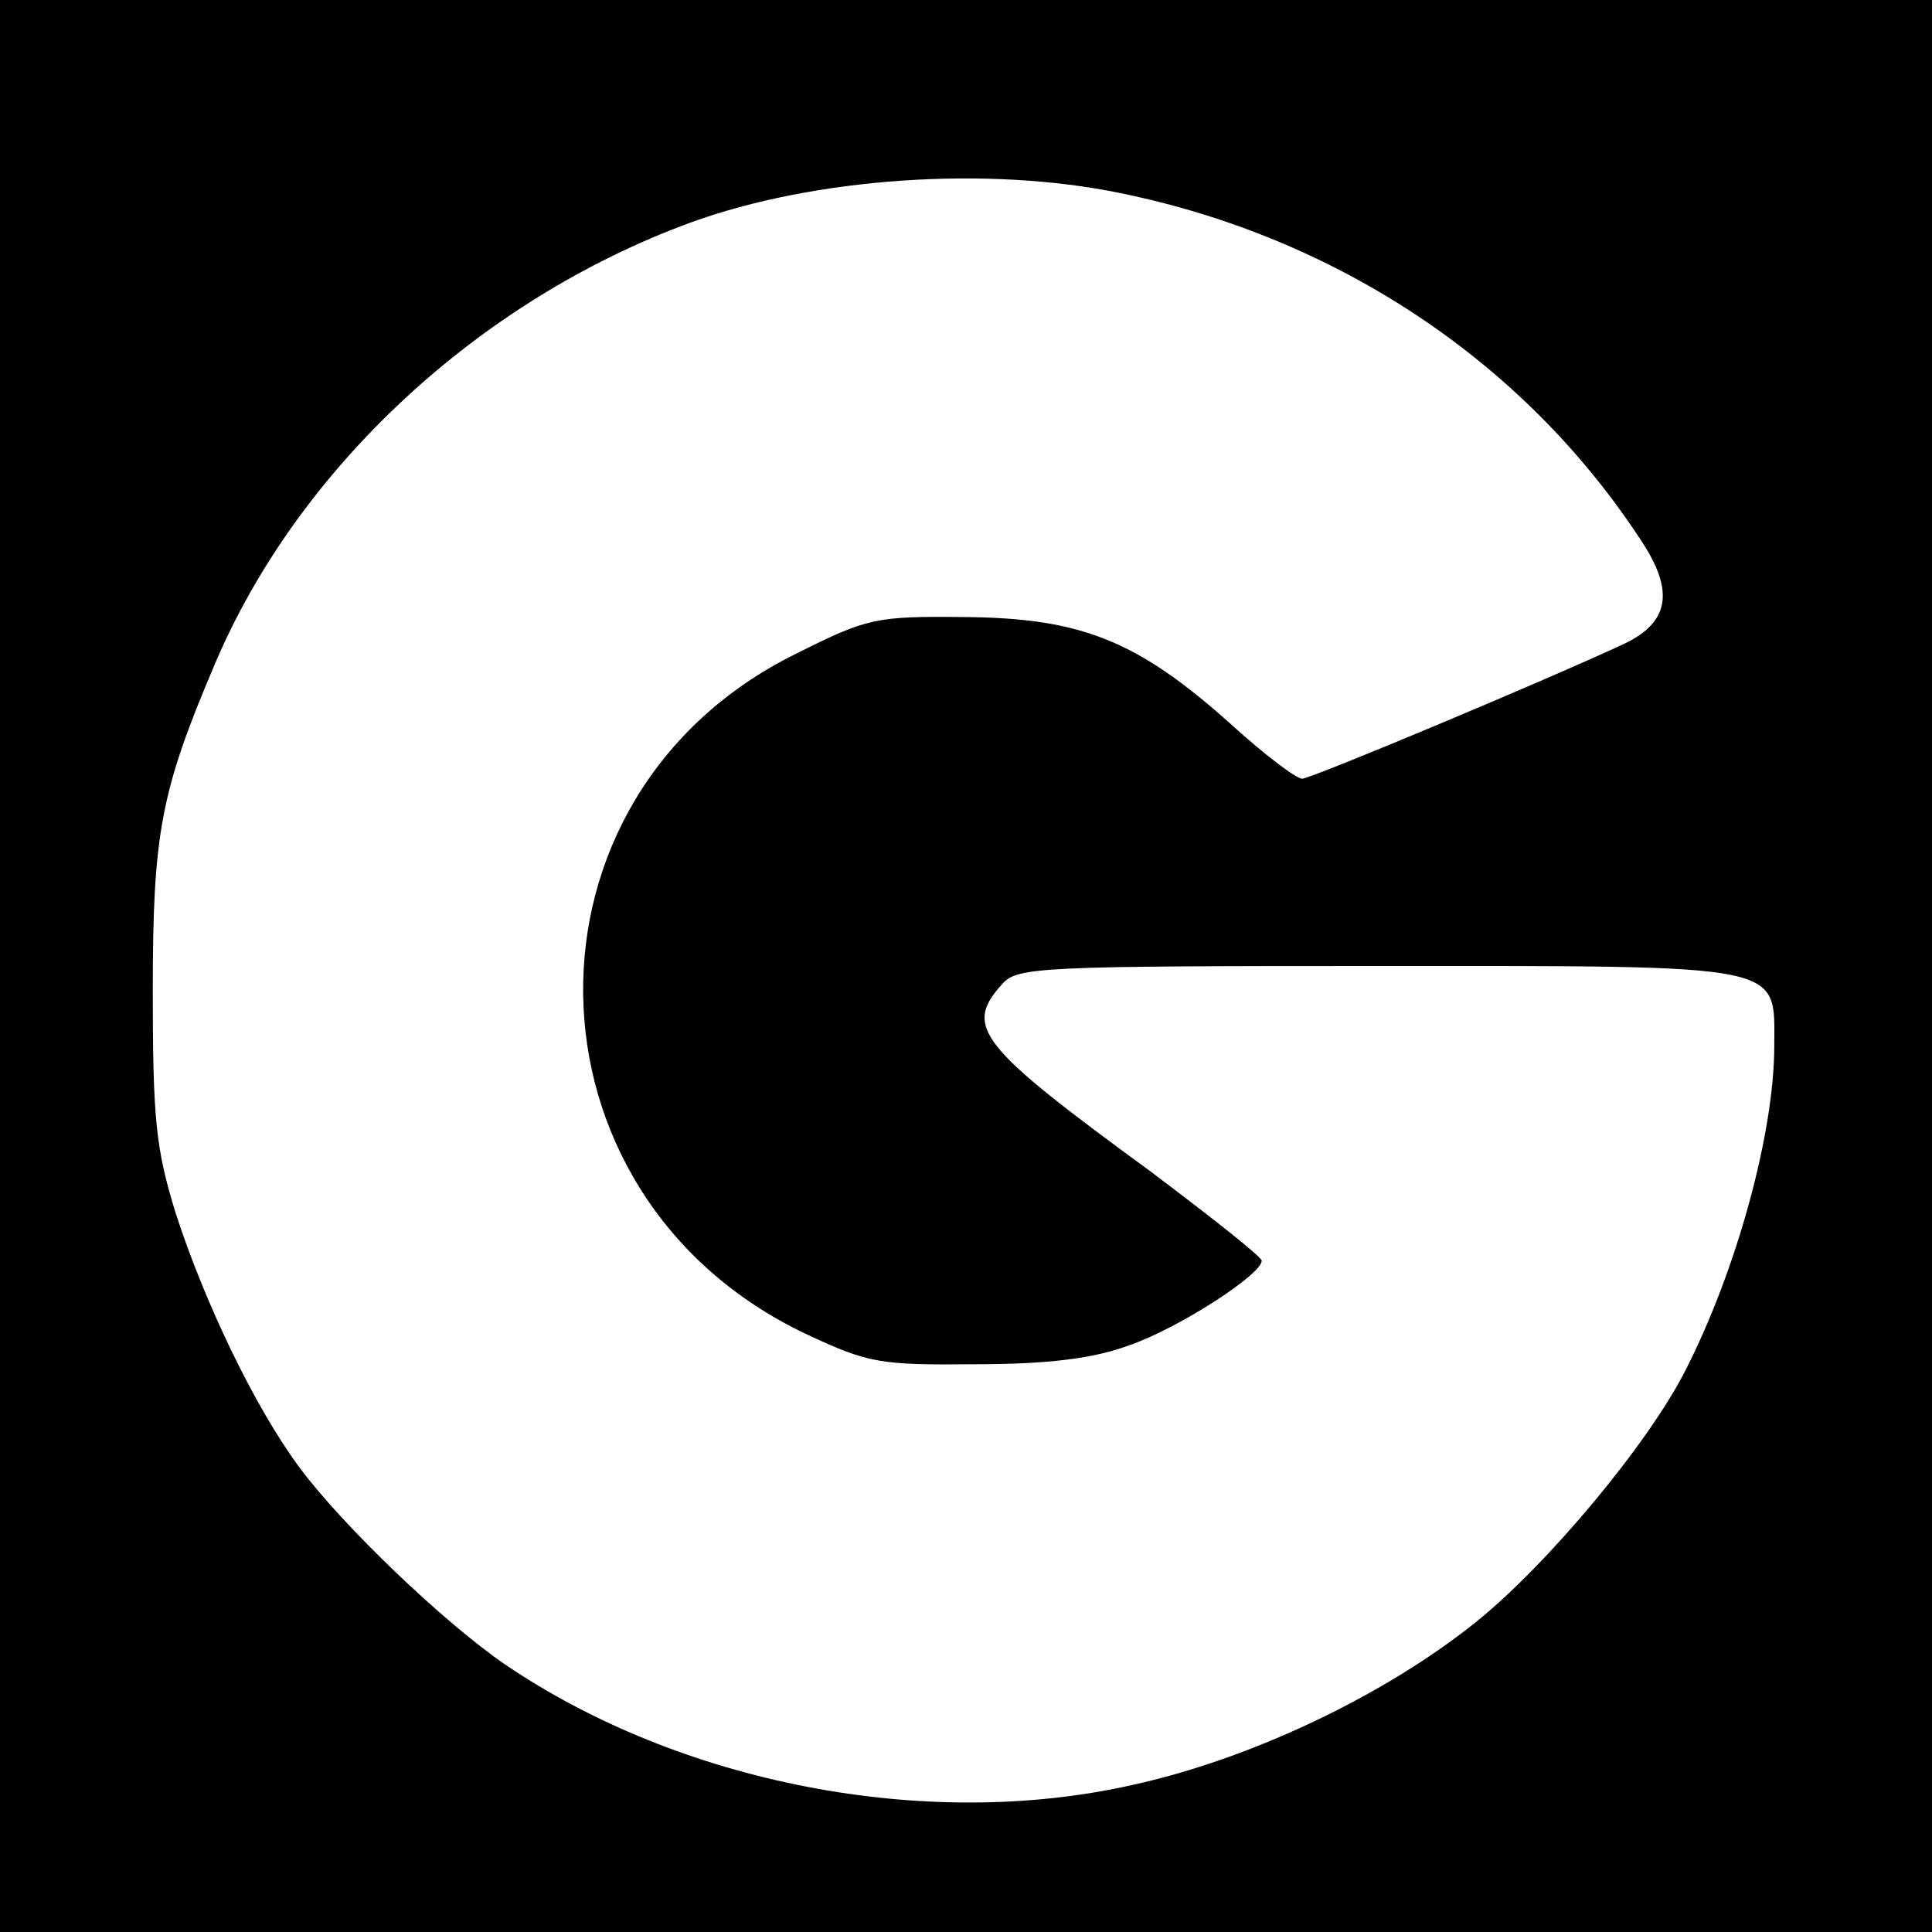 <?xml version="1.0" standalone="no"?>
<!DOCTYPE svg PUBLIC "-//W3C//DTD SVG 20010904//EN"
 "http://www.w3.org/TR/2001/REC-SVG-20010904/DTD/svg10.dtd">
<svg version="1.0" xmlns="http://www.w3.org/2000/svg"
 width="196pt" height="196pt" viewBox="0 0 196 196"
 preserveAspectRatio="xMidYMid meet">
<g transform="translate(0,196) scale(0.1,-0.1)"
fill="#000000" stroke="none">
<path d="M0 980 l0 -980 980 0 980 0 0 980 0 980 -980 0 -980 0 0 -980z m1137
784 c220 -45 409 -171 527 -351 35 -52 30 -84 -16 -106 -77 -36 -318 -137
-327 -137 -6 0 -39 25 -73 56 -94 84 -151 107 -269 108 -91 1 -99 -1 -171 -37
-293 -144 -287 -549 9 -690 64 -30 75 -32 173 -31 74 0 120 6 155 19 50 17
135 72 135 86 0 4 -51 44 -112 90 -175 128 -191 147 -151 191 15 17 40 18 381
18 418 0 402 3 402 -81 0 -88 -38 -227 -90 -329 -38 -75 -140 -197 -212 -255
-93 -75 -230 -140 -350 -166 -209 -47 -458 2 -635 122 -63 43 -166 142 -209
200 -46 62 -97 169 -126 259 -20 65 -23 95 -23 225 0 159 8 202 62 329 84 200
268 371 483 450 126 46 302 58 437 30z"/>
</g>
</svg>
